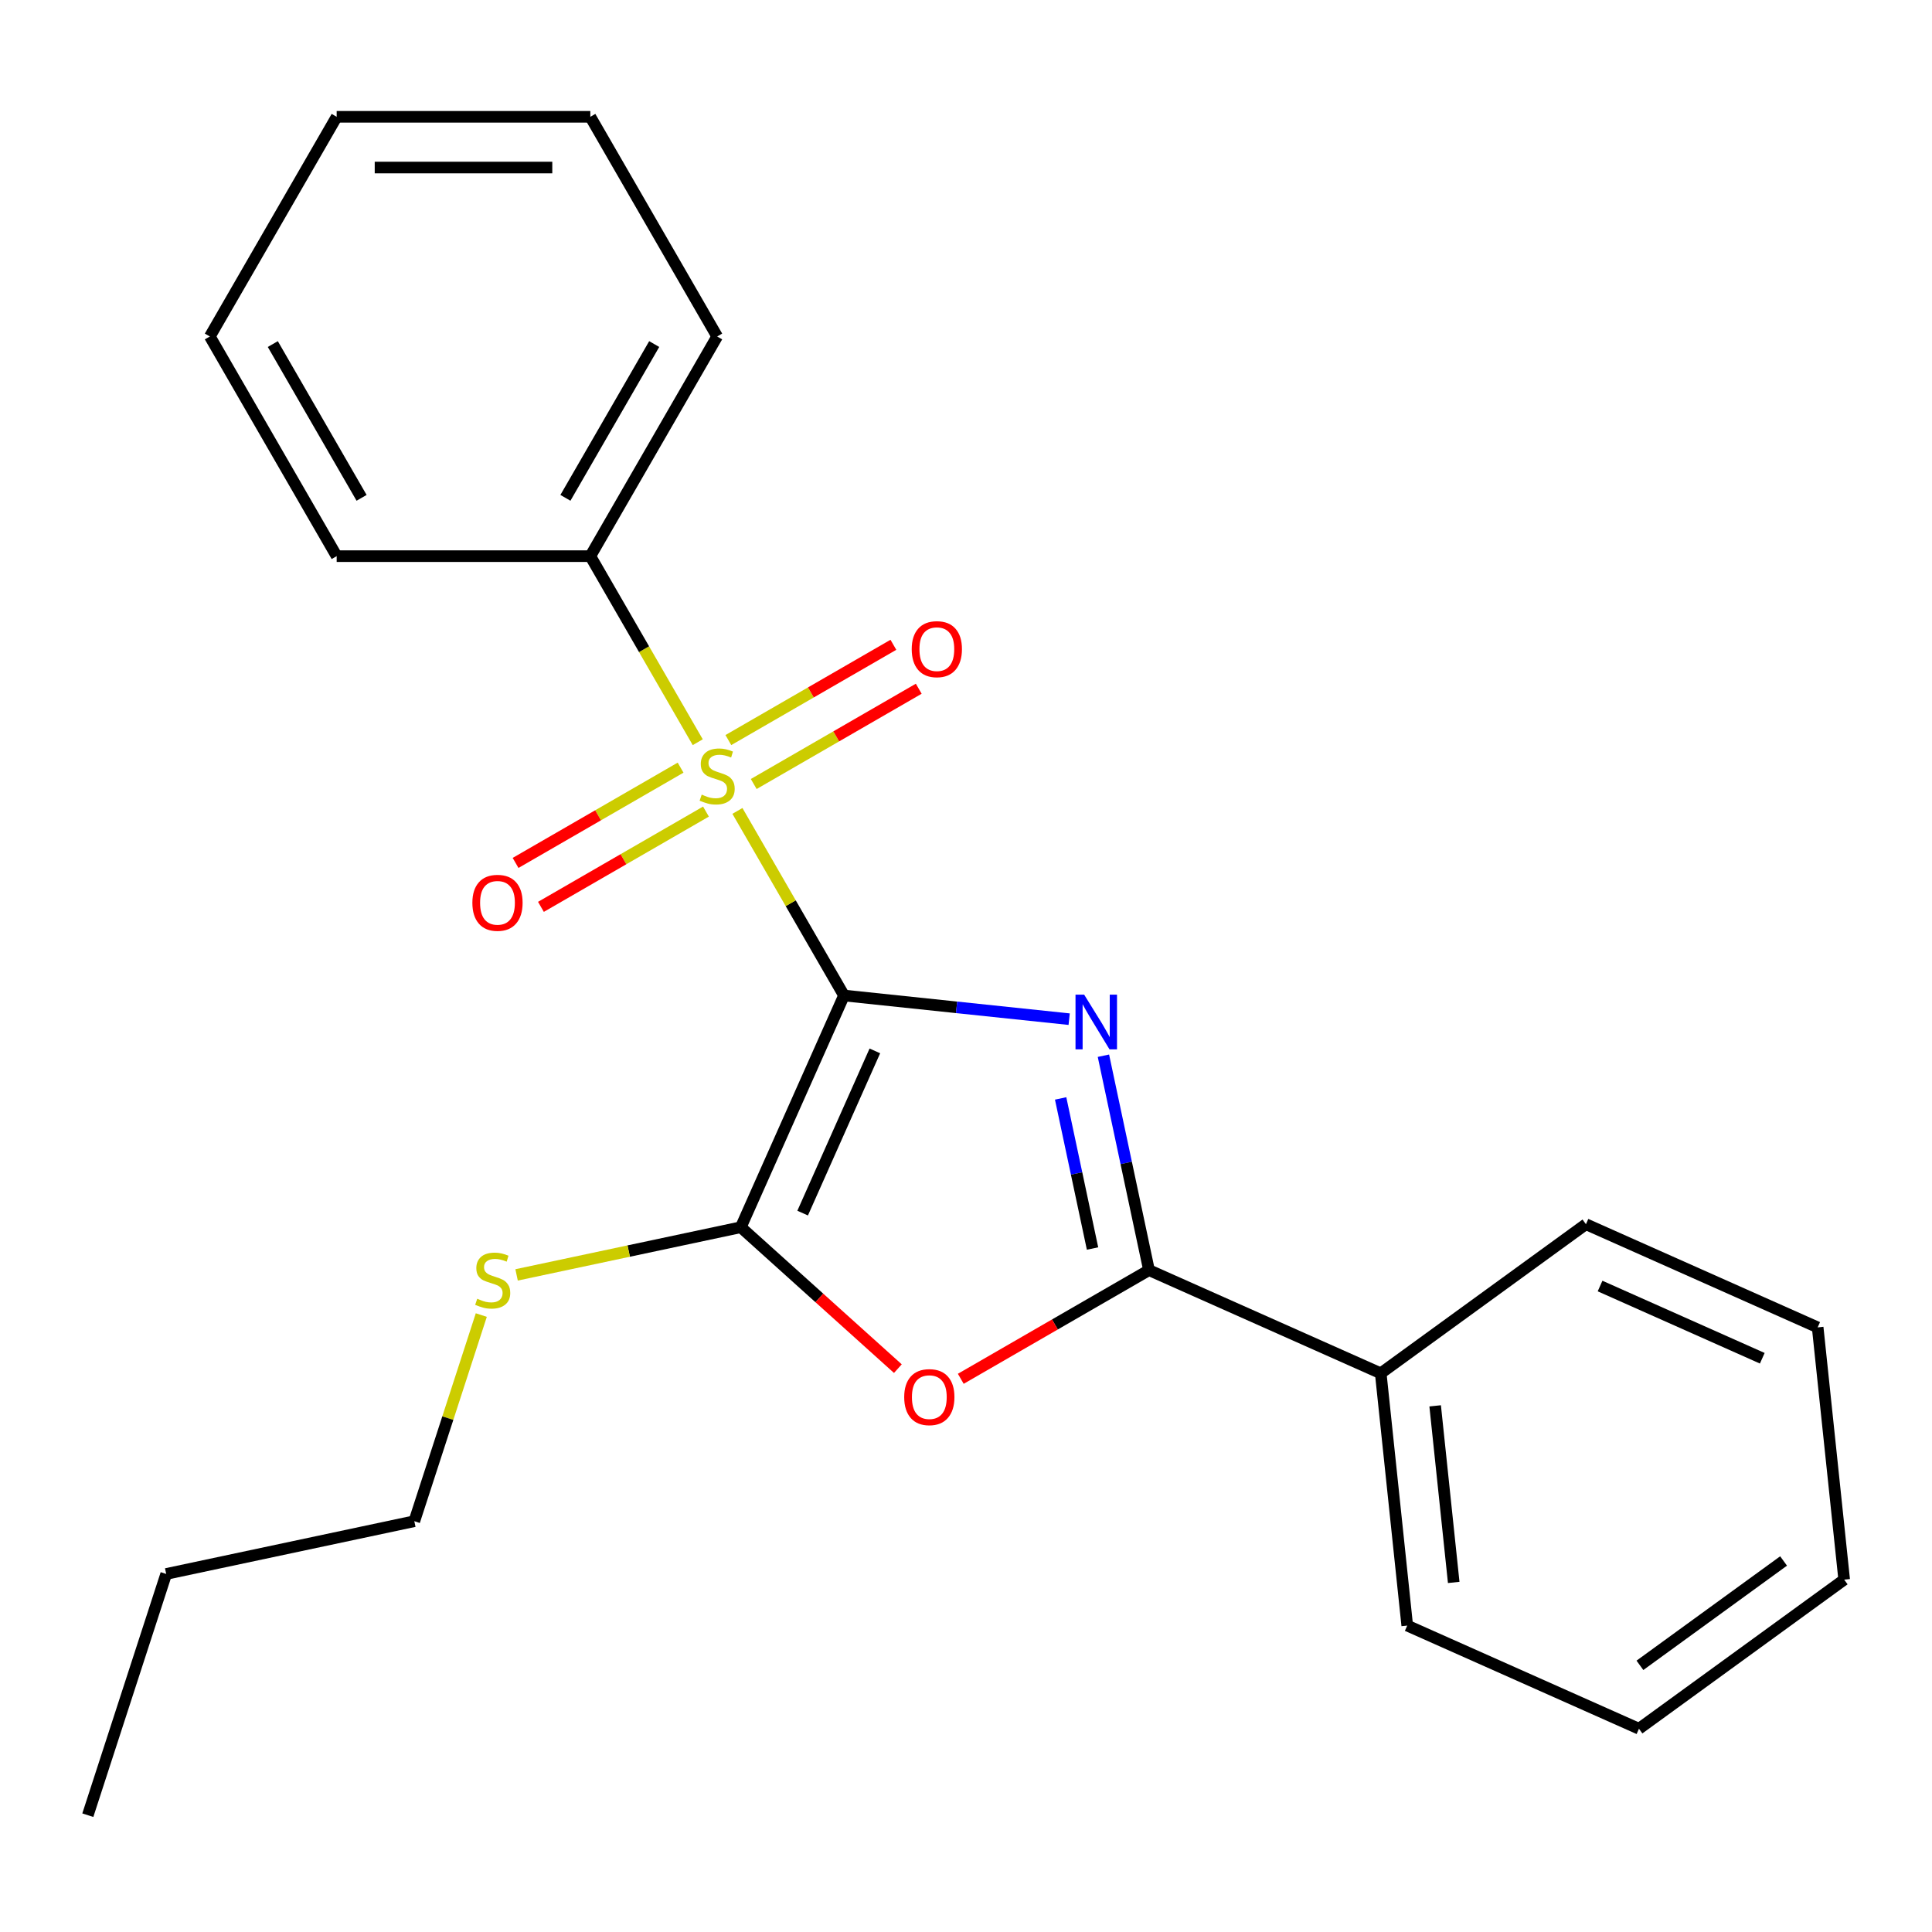 <?xml version='1.0' encoding='iso-8859-1'?>
<svg version='1.1' baseProfile='full'
              xmlns='http://www.w3.org/2000/svg'
                      xmlns:rdkit='http://www.rdkit.org/xml'
                      xmlns:xlink='http://www.w3.org/1999/xlink'
                  xml:space='preserve'
width='1000px' height='1000px' viewBox='0 0 1000 1000'>
<!-- END OF HEADER -->
<rect style='opacity:1.0;fill:#FFFFFF;stroke:none' width='1000' height='1000' x='0' y='0'> </rect>
<path class='bond-0' d='M 436.848,515.271 L 495.124,521.396' style='fill:none;fill-rule:evenodd;stroke:#000000;stroke-width:6px;stroke-linecap:butt;stroke-linejoin:miter;stroke-opacity:1' />
<path class='bond-0' d='M 495.124,521.396 L 553.399,527.521' style='fill:none;fill-rule:evenodd;stroke:#0000FF;stroke-width:6px;stroke-linecap:butt;stroke-linejoin:miter;stroke-opacity:1' />
<path class='bond-1' d='M 436.848,515.271 L 409.268,467.5' style='fill:none;fill-rule:evenodd;stroke:#000000;stroke-width:6px;stroke-linecap:butt;stroke-linejoin:miter;stroke-opacity:1' />
<path class='bond-1' d='M 409.268,467.5 L 381.687,419.73' style='fill:none;fill-rule:evenodd;stroke:#CCCC00;stroke-width:6px;stroke-linecap:butt;stroke-linejoin:miter;stroke-opacity:1' />
<path class='bond-2' d='M 436.848,515.271 L 383.446,635.213' style='fill:none;fill-rule:evenodd;stroke:#000000;stroke-width:6px;stroke-linecap:butt;stroke-linejoin:miter;stroke-opacity:1' />
<path class='bond-2' d='M 452.826,543.942 L 415.445,627.902' style='fill:none;fill-rule:evenodd;stroke:#000000;stroke-width:6px;stroke-linecap:butt;stroke-linejoin:miter;stroke-opacity:1' />
<path class='bond-3' d='M 571.129,546.437 L 582.924,601.928' style='fill:none;fill-rule:evenodd;stroke:#0000FF;stroke-width:6px;stroke-linecap:butt;stroke-linejoin:miter;stroke-opacity:1' />
<path class='bond-3' d='M 582.924,601.928 L 594.719,657.419' style='fill:none;fill-rule:evenodd;stroke:#000000;stroke-width:6px;stroke-linecap:butt;stroke-linejoin:miter;stroke-opacity:1' />
<path class='bond-3' d='M 548.983,568.544 L 557.239,607.387' style='fill:none;fill-rule:evenodd;stroke:#0000FF;stroke-width:6px;stroke-linecap:butt;stroke-linejoin:miter;stroke-opacity:1' />
<path class='bond-3' d='M 557.239,607.387 L 565.496,646.231' style='fill:none;fill-rule:evenodd;stroke:#000000;stroke-width:6px;stroke-linecap:butt;stroke-linejoin:miter;stroke-opacity:1' />
<path class='bond-5' d='M 352.274,397.335 L 309.567,421.992' style='fill:none;fill-rule:evenodd;stroke:#CCCC00;stroke-width:6px;stroke-linecap:butt;stroke-linejoin:miter;stroke-opacity:1' />
<path class='bond-5' d='M 309.567,421.992 L 266.859,446.649' style='fill:none;fill-rule:evenodd;stroke:#FF0000;stroke-width:6px;stroke-linecap:butt;stroke-linejoin:miter;stroke-opacity:1' />
<path class='bond-5' d='M 365.404,420.075 L 322.696,444.733' style='fill:none;fill-rule:evenodd;stroke:#CCCC00;stroke-width:6px;stroke-linecap:butt;stroke-linejoin:miter;stroke-opacity:1' />
<path class='bond-5' d='M 322.696,444.733 L 279.988,469.39' style='fill:none;fill-rule:evenodd;stroke:#FF0000;stroke-width:6px;stroke-linecap:butt;stroke-linejoin:miter;stroke-opacity:1' />
<path class='bond-6' d='M 390.128,405.8 L 432.836,381.143' style='fill:none;fill-rule:evenodd;stroke:#CCCC00;stroke-width:6px;stroke-linecap:butt;stroke-linejoin:miter;stroke-opacity:1' />
<path class='bond-6' d='M 432.836,381.143 L 475.544,356.486' style='fill:none;fill-rule:evenodd;stroke:#FF0000;stroke-width:6px;stroke-linecap:butt;stroke-linejoin:miter;stroke-opacity:1' />
<path class='bond-6' d='M 376.999,383.06 L 419.707,358.403' style='fill:none;fill-rule:evenodd;stroke:#CCCC00;stroke-width:6px;stroke-linecap:butt;stroke-linejoin:miter;stroke-opacity:1' />
<path class='bond-6' d='M 419.707,358.403 L 462.414,333.745' style='fill:none;fill-rule:evenodd;stroke:#FF0000;stroke-width:6px;stroke-linecap:butt;stroke-linejoin:miter;stroke-opacity:1' />
<path class='bond-7' d='M 361.154,384.165 L 333.354,336.015' style='fill:none;fill-rule:evenodd;stroke:#CCCC00;stroke-width:6px;stroke-linecap:butt;stroke-linejoin:miter;stroke-opacity:1' />
<path class='bond-7' d='M 333.354,336.015 L 305.555,287.864' style='fill:none;fill-rule:evenodd;stroke:#000000;stroke-width:6px;stroke-linecap:butt;stroke-linejoin:miter;stroke-opacity:1' />
<path class='bond-4' d='M 383.446,635.213 L 424.09,671.809' style='fill:none;fill-rule:evenodd;stroke:#000000;stroke-width:6px;stroke-linecap:butt;stroke-linejoin:miter;stroke-opacity:1' />
<path class='bond-4' d='M 424.09,671.809 L 464.734,708.404' style='fill:none;fill-rule:evenodd;stroke:#FF0000;stroke-width:6px;stroke-linecap:butt;stroke-linejoin:miter;stroke-opacity:1' />
<path class='bond-9' d='M 383.446,635.213 L 325.415,647.548' style='fill:none;fill-rule:evenodd;stroke:#000000;stroke-width:6px;stroke-linecap:butt;stroke-linejoin:miter;stroke-opacity:1' />
<path class='bond-9' d='M 325.415,647.548 L 267.384,659.883' style='fill:none;fill-rule:evenodd;stroke:#CCCC00;stroke-width:6px;stroke-linecap:butt;stroke-linejoin:miter;stroke-opacity:1' />
<path class='bond-8' d='M 594.719,657.419 L 714.661,710.82' style='fill:none;fill-rule:evenodd;stroke:#000000;stroke-width:6px;stroke-linecap:butt;stroke-linejoin:miter;stroke-opacity:1' />
<path class='bond-23' d='M 594.719,657.419 L 546.009,685.541' style='fill:none;fill-rule:evenodd;stroke:#000000;stroke-width:6px;stroke-linecap:butt;stroke-linejoin:miter;stroke-opacity:1' />
<path class='bond-23' d='M 546.009,685.541 L 497.298,713.664' style='fill:none;fill-rule:evenodd;stroke:#FF0000;stroke-width:6px;stroke-linecap:butt;stroke-linejoin:miter;stroke-opacity:1' />
<path class='bond-10' d='M 305.555,287.864 L 371.201,174.161' style='fill:none;fill-rule:evenodd;stroke:#000000;stroke-width:6px;stroke-linecap:butt;stroke-linejoin:miter;stroke-opacity:1' />
<path class='bond-10' d='M 292.661,257.68 L 338.614,178.087' style='fill:none;fill-rule:evenodd;stroke:#000000;stroke-width:6px;stroke-linecap:butt;stroke-linejoin:miter;stroke-opacity:1' />
<path class='bond-11' d='M 305.555,287.864 L 174.262,287.864' style='fill:none;fill-rule:evenodd;stroke:#000000;stroke-width:6px;stroke-linecap:butt;stroke-linejoin:miter;stroke-opacity:1' />
<path class='bond-12' d='M 714.661,710.82 L 728.385,841.394' style='fill:none;fill-rule:evenodd;stroke:#000000;stroke-width:6px;stroke-linecap:butt;stroke-linejoin:miter;stroke-opacity:1' />
<path class='bond-12' d='M 742.834,727.662 L 752.441,819.063' style='fill:none;fill-rule:evenodd;stroke:#000000;stroke-width:6px;stroke-linecap:butt;stroke-linejoin:miter;stroke-opacity:1' />
<path class='bond-13' d='M 714.661,710.82 L 820.879,633.648' style='fill:none;fill-rule:evenodd;stroke:#000000;stroke-width:6px;stroke-linecap:butt;stroke-linejoin:miter;stroke-opacity:1' />
<path class='bond-14' d='M 249.121,680.673 L 231.786,734.025' style='fill:none;fill-rule:evenodd;stroke:#CCCC00;stroke-width:6px;stroke-linecap:butt;stroke-linejoin:miter;stroke-opacity:1' />
<path class='bond-14' d='M 231.786,734.025 L 214.45,787.377' style='fill:none;fill-rule:evenodd;stroke:#000000;stroke-width:6px;stroke-linecap:butt;stroke-linejoin:miter;stroke-opacity:1' />
<path class='bond-18' d='M 371.201,174.161 L 305.555,60.458' style='fill:none;fill-rule:evenodd;stroke:#000000;stroke-width:6px;stroke-linecap:butt;stroke-linejoin:miter;stroke-opacity:1' />
<path class='bond-17' d='M 174.262,287.864 L 108.615,174.161' style='fill:none;fill-rule:evenodd;stroke:#000000;stroke-width:6px;stroke-linecap:butt;stroke-linejoin:miter;stroke-opacity:1' />
<path class='bond-17' d='M 187.155,257.68 L 141.203,178.087' style='fill:none;fill-rule:evenodd;stroke:#000000;stroke-width:6px;stroke-linecap:butt;stroke-linejoin:miter;stroke-opacity:1' />
<path class='bond-20' d='M 728.385,841.394 L 848.327,894.796' style='fill:none;fill-rule:evenodd;stroke:#000000;stroke-width:6px;stroke-linecap:butt;stroke-linejoin:miter;stroke-opacity:1' />
<path class='bond-19' d='M 820.879,633.648 L 940.822,687.05' style='fill:none;fill-rule:evenodd;stroke:#000000;stroke-width:6px;stroke-linecap:butt;stroke-linejoin:miter;stroke-opacity:1' />
<path class='bond-19' d='M 828.19,665.647 L 912.15,703.028' style='fill:none;fill-rule:evenodd;stroke:#000000;stroke-width:6px;stroke-linecap:butt;stroke-linejoin:miter;stroke-opacity:1' />
<path class='bond-15' d='M 214.45,787.377 L 86.026,814.675' style='fill:none;fill-rule:evenodd;stroke:#000000;stroke-width:6px;stroke-linecap:butt;stroke-linejoin:miter;stroke-opacity:1' />
<path class='bond-16' d='M 86.026,814.675 L 45.455,939.542' style='fill:none;fill-rule:evenodd;stroke:#000000;stroke-width:6px;stroke-linecap:butt;stroke-linejoin:miter;stroke-opacity:1' />
<path class='bond-21' d='M 108.615,174.161 L 174.262,60.458' style='fill:none;fill-rule:evenodd;stroke:#000000;stroke-width:6px;stroke-linecap:butt;stroke-linejoin:miter;stroke-opacity:1' />
<path class='bond-24' d='M 305.555,60.458 L 174.262,60.458' style='fill:none;fill-rule:evenodd;stroke:#000000;stroke-width:6px;stroke-linecap:butt;stroke-linejoin:miter;stroke-opacity:1' />
<path class='bond-24' d='M 285.861,86.717 L 193.956,86.717' style='fill:none;fill-rule:evenodd;stroke:#000000;stroke-width:6px;stroke-linecap:butt;stroke-linejoin:miter;stroke-opacity:1' />
<path class='bond-22' d='M 940.822,687.05 L 954.545,817.624' style='fill:none;fill-rule:evenodd;stroke:#000000;stroke-width:6px;stroke-linecap:butt;stroke-linejoin:miter;stroke-opacity:1' />
<path class='bond-25' d='M 848.327,894.796 L 954.545,817.624' style='fill:none;fill-rule:evenodd;stroke:#000000;stroke-width:6px;stroke-linecap:butt;stroke-linejoin:miter;stroke-opacity:1' />
<path class='bond-25' d='M 848.825,861.976 L 923.178,807.956' style='fill:none;fill-rule:evenodd;stroke:#000000;stroke-width:6px;stroke-linecap:butt;stroke-linejoin:miter;stroke-opacity:1' />
<path  class='atom-1' d='M 561.162 514.835
L 570.442 529.835
Q 571.362 531.315, 572.842 533.995
Q 574.322 536.675, 574.402 536.835
L 574.402 514.835
L 578.162 514.835
L 578.162 543.155
L 574.282 543.155
L 564.322 526.755
Q 563.162 524.835, 561.922 522.635
Q 560.722 520.435, 560.362 519.755
L 560.362 543.155
L 556.682 543.155
L 556.682 514.835
L 561.162 514.835
' fill='#0000FF'/>
<path  class='atom-2' d='M 363.201 411.288
Q 363.521 411.408, 364.841 411.968
Q 366.161 412.528, 367.601 412.888
Q 369.081 413.208, 370.521 413.208
Q 373.201 413.208, 374.761 411.928
Q 376.321 410.608, 376.321 408.328
Q 376.321 406.768, 375.521 405.808
Q 374.761 404.848, 373.561 404.328
Q 372.361 403.808, 370.361 403.208
Q 367.841 402.448, 366.321 401.728
Q 364.841 401.008, 363.761 399.488
Q 362.721 397.968, 362.721 395.408
Q 362.721 391.848, 365.121 389.648
Q 367.561 387.448, 372.361 387.448
Q 375.641 387.448, 379.361 389.008
L 378.441 392.088
Q 375.041 390.688, 372.481 390.688
Q 369.721 390.688, 368.201 391.848
Q 366.681 392.968, 366.721 394.928
Q 366.721 396.448, 367.481 397.368
Q 368.281 398.288, 369.401 398.808
Q 370.561 399.328, 372.481 399.928
Q 375.041 400.728, 376.561 401.528
Q 378.081 402.328, 379.161 403.968
Q 380.281 405.568, 380.281 408.328
Q 380.281 412.248, 377.641 414.368
Q 375.041 416.448, 370.681 416.448
Q 368.161 416.448, 366.241 415.888
Q 364.361 415.368, 362.121 414.448
L 363.201 411.288
' fill='#CCCC00'/>
<path  class='atom-5' d='M 468.016 723.145
Q 468.016 716.345, 471.376 712.545
Q 474.736 708.745, 481.016 708.745
Q 487.296 708.745, 490.656 712.545
Q 494.016 716.345, 494.016 723.145
Q 494.016 730.025, 490.616 733.945
Q 487.216 737.825, 481.016 737.825
Q 474.776 737.825, 471.376 733.945
Q 468.016 730.065, 468.016 723.145
M 481.016 734.625
Q 485.336 734.625, 487.656 731.745
Q 490.016 728.825, 490.016 723.145
Q 490.016 717.585, 487.656 714.785
Q 485.336 711.945, 481.016 711.945
Q 476.696 711.945, 474.336 714.745
Q 472.016 717.545, 472.016 723.145
Q 472.016 728.865, 474.336 731.745
Q 476.696 734.625, 481.016 734.625
' fill='#FF0000'/>
<path  class='atom-6' d='M 244.498 467.294
Q 244.498 460.494, 247.858 456.694
Q 251.218 452.894, 257.498 452.894
Q 263.778 452.894, 267.138 456.694
Q 270.498 460.494, 270.498 467.294
Q 270.498 474.174, 267.098 478.094
Q 263.698 481.974, 257.498 481.974
Q 251.258 481.974, 247.858 478.094
Q 244.498 474.214, 244.498 467.294
M 257.498 478.774
Q 261.818 478.774, 264.138 475.894
Q 266.498 472.974, 266.498 467.294
Q 266.498 461.734, 264.138 458.934
Q 261.818 456.094, 257.498 456.094
Q 253.178 456.094, 250.818 458.894
Q 248.498 461.694, 248.498 467.294
Q 248.498 473.014, 250.818 475.894
Q 253.178 478.774, 257.498 478.774
' fill='#FF0000'/>
<path  class='atom-7' d='M 471.904 336.001
Q 471.904 329.201, 475.264 325.401
Q 478.624 321.601, 484.904 321.601
Q 491.184 321.601, 494.544 325.401
Q 497.904 329.201, 497.904 336.001
Q 497.904 342.881, 494.504 346.801
Q 491.104 350.681, 484.904 350.681
Q 478.664 350.681, 475.264 346.801
Q 471.904 342.921, 471.904 336.001
M 484.904 347.481
Q 489.224 347.481, 491.544 344.601
Q 493.904 341.681, 493.904 336.001
Q 493.904 330.441, 491.544 327.641
Q 489.224 324.801, 484.904 324.801
Q 480.584 324.801, 478.224 327.601
Q 475.904 330.401, 475.904 336.001
Q 475.904 341.721, 478.224 344.601
Q 480.584 347.481, 484.904 347.481
' fill='#FF0000'/>
<path  class='atom-10' d='M 247.022 672.23
Q 247.342 672.35, 248.662 672.91
Q 249.982 673.47, 251.422 673.83
Q 252.902 674.15, 254.342 674.15
Q 257.022 674.15, 258.582 672.87
Q 260.142 671.55, 260.142 669.27
Q 260.142 667.71, 259.342 666.75
Q 258.582 665.79, 257.382 665.27
Q 256.182 664.75, 254.182 664.15
Q 251.662 663.39, 250.142 662.67
Q 248.662 661.95, 247.582 660.43
Q 246.542 658.91, 246.542 656.35
Q 246.542 652.79, 248.942 650.59
Q 251.382 648.39, 256.182 648.39
Q 259.462 648.39, 263.182 649.95
L 262.262 653.03
Q 258.862 651.63, 256.302 651.63
Q 253.542 651.63, 252.022 652.79
Q 250.502 653.91, 250.542 655.87
Q 250.542 657.39, 251.302 658.31
Q 252.102 659.23, 253.222 659.75
Q 254.382 660.27, 256.302 660.87
Q 258.862 661.67, 260.382 662.47
Q 261.902 663.27, 262.982 664.91
Q 264.102 666.51, 264.102 669.27
Q 264.102 673.19, 261.462 675.31
Q 258.862 677.39, 254.502 677.39
Q 251.982 677.39, 250.062 676.83
Q 248.182 676.31, 245.942 675.39
L 247.022 672.23
' fill='#CCCC00'/>
</svg>
